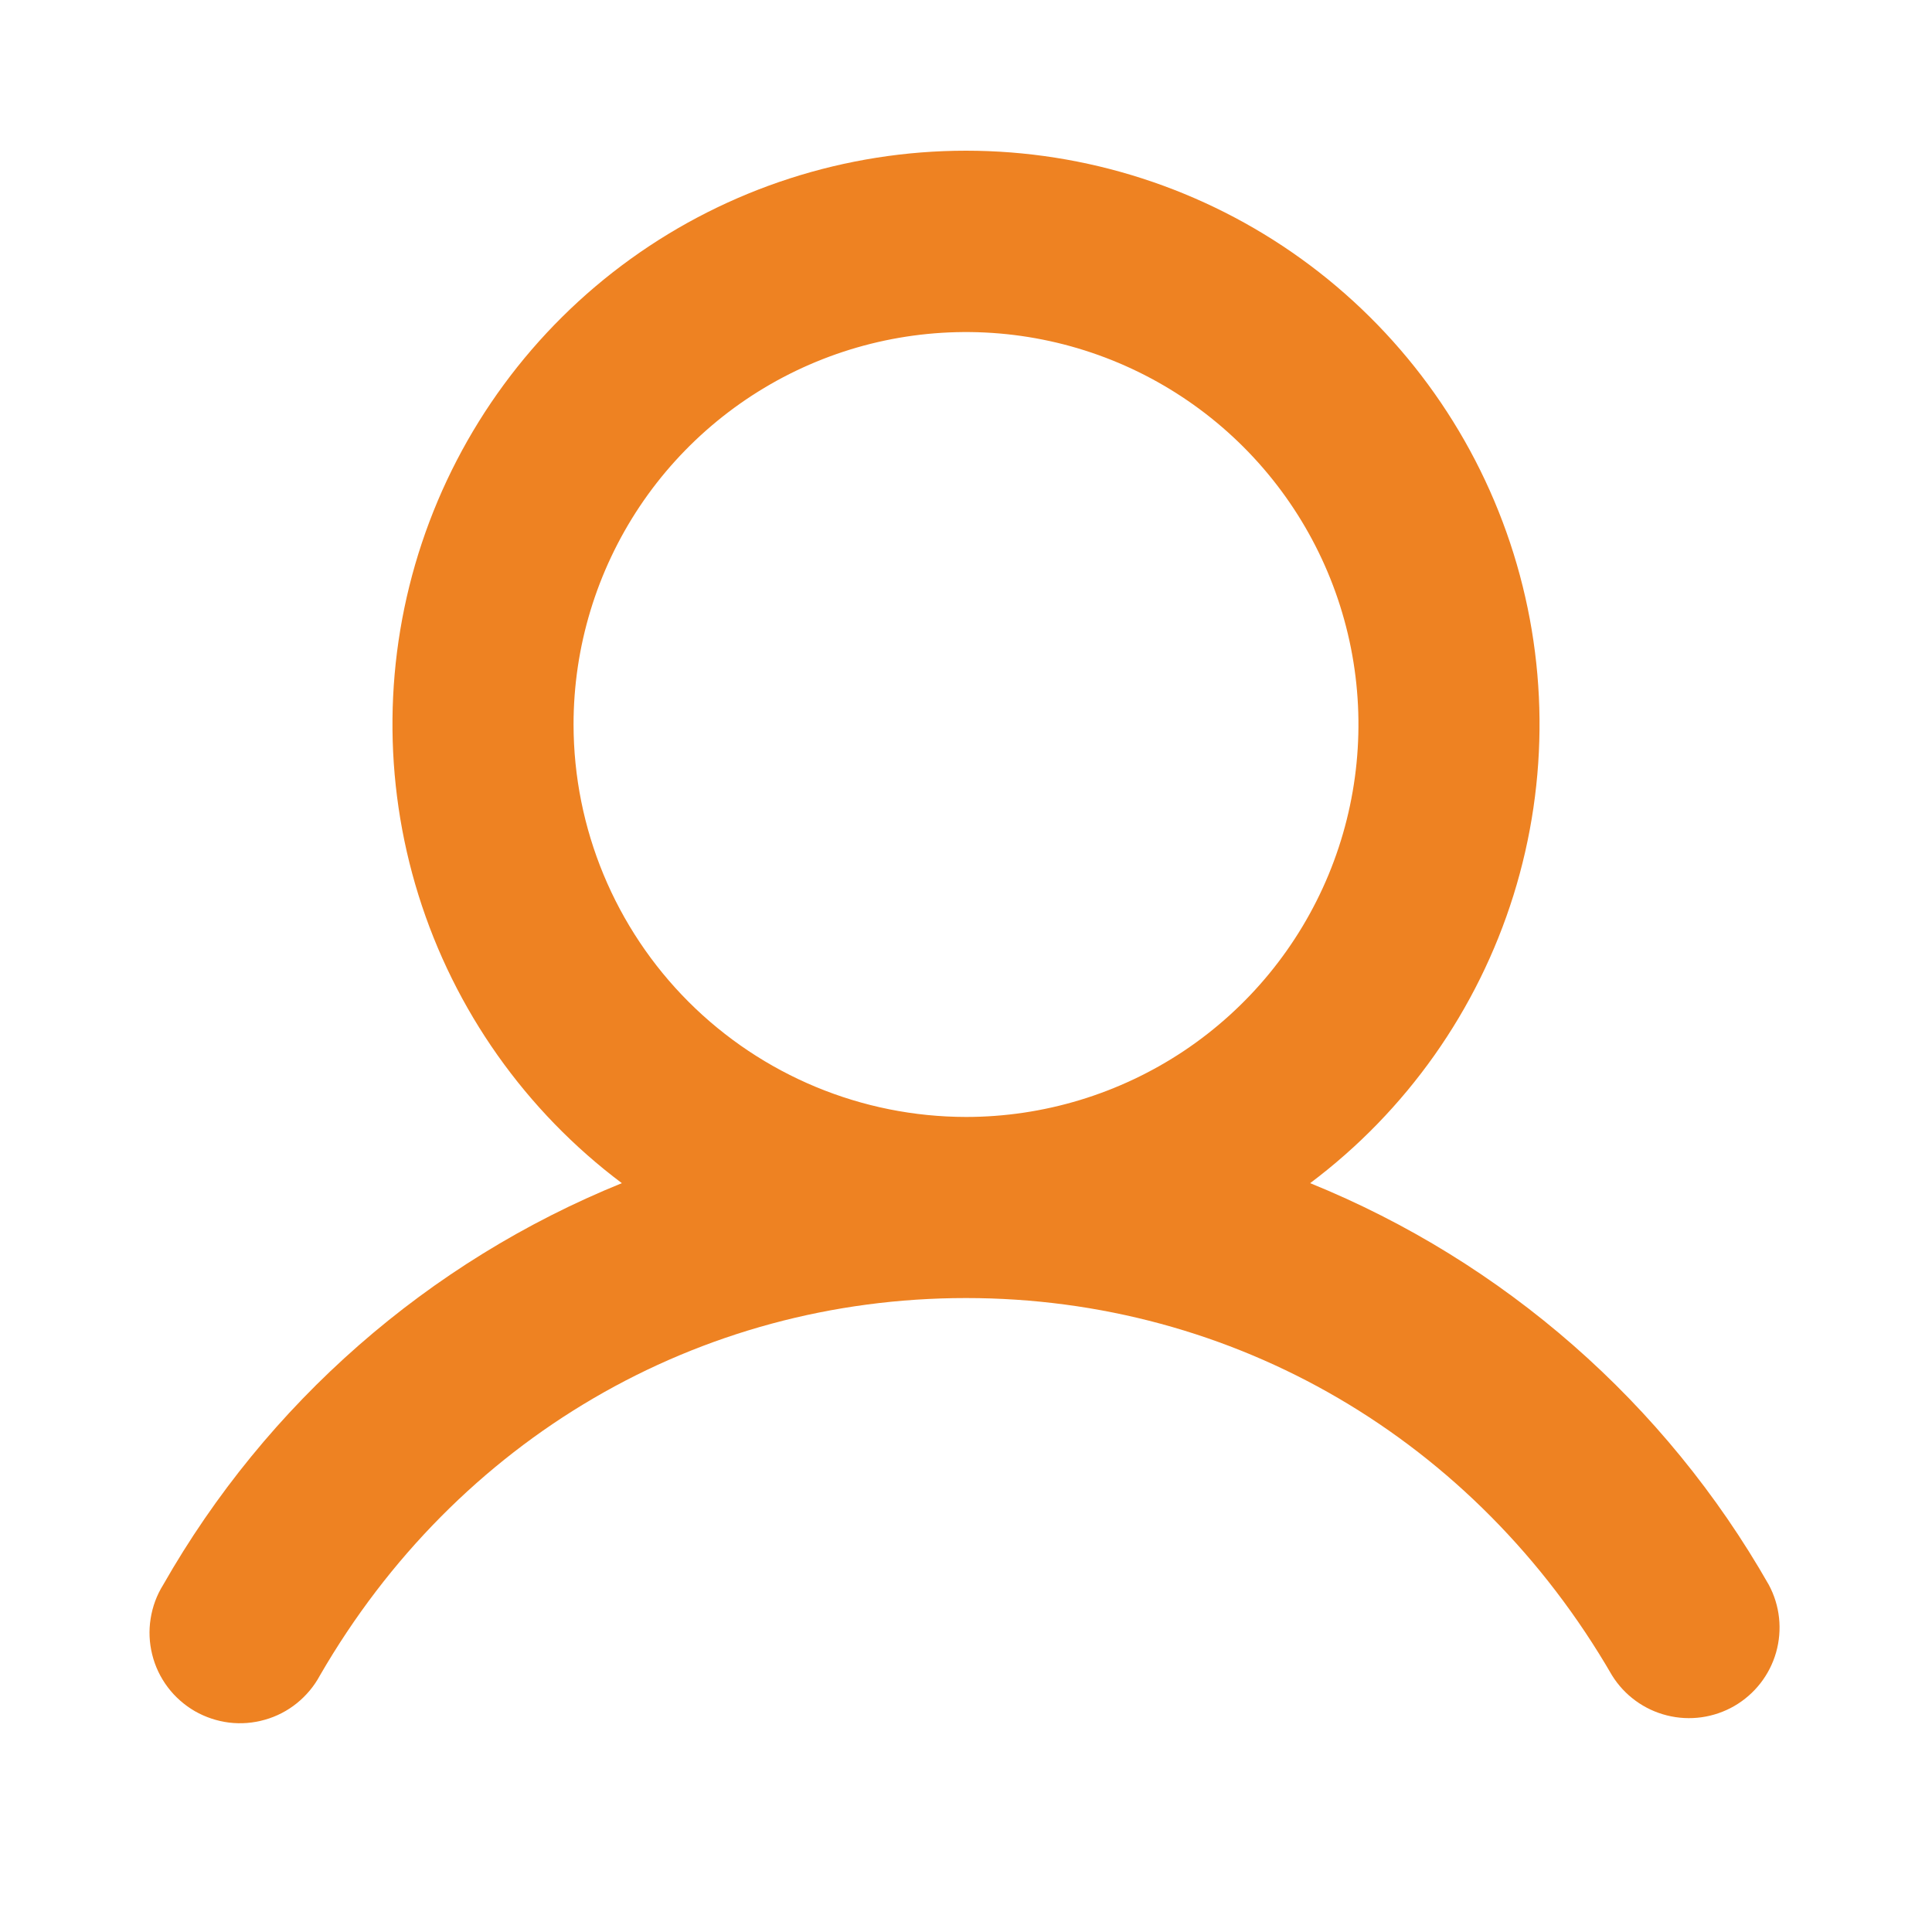 <svg width="30" height="30" viewBox="0 0 30 30" fill="none" xmlns="http://www.w3.org/2000/svg">
<path d="M27.466 24.609C25.86 21.79 23.351 19.592 20.344 18.372C21.839 17.25 22.944 15.686 23.501 13.902C24.058 12.118 24.04 10.203 23.449 8.43C22.858 6.657 21.724 5.114 20.208 4.021C18.691 2.928 16.869 2.34 15 2.34C13.131 2.34 11.309 2.928 9.792 4.021C8.276 5.114 7.142 6.657 6.551 8.43C5.96 10.203 5.942 12.118 6.499 13.902C7.056 15.686 8.161 17.25 9.656 18.372C6.649 19.592 4.14 21.79 2.534 24.609C2.434 24.769 2.368 24.948 2.339 25.134C2.309 25.32 2.318 25.511 2.364 25.694C2.409 25.876 2.491 26.048 2.605 26.199C2.718 26.349 2.861 26.475 3.024 26.57C3.188 26.664 3.368 26.724 3.555 26.748C3.742 26.771 3.932 26.756 4.113 26.704C4.295 26.653 4.464 26.565 4.61 26.447C4.757 26.328 4.879 26.182 4.968 26.016C7.091 22.345 10.841 20.156 15 20.156C19.159 20.156 22.909 22.346 25.032 26.016C25.225 26.326 25.531 26.549 25.885 26.637C26.239 26.726 26.614 26.673 26.93 26.491C27.246 26.308 27.479 26.01 27.579 25.659C27.679 25.307 27.639 24.931 27.466 24.609ZM8.906 11.25C8.906 10.045 9.264 8.867 9.933 7.864C10.603 6.862 11.555 6.081 12.668 5.62C13.781 5.159 15.007 5.038 16.189 5.273C17.371 5.508 18.457 6.089 19.309 6.941C20.161 7.793 20.742 8.879 20.977 10.061C21.212 11.243 21.091 12.469 20.63 13.582C20.169 14.695 19.388 15.647 18.386 16.317C17.383 16.986 16.205 17.344 15 17.344C13.384 17.342 11.836 16.699 10.693 15.557C9.551 14.415 8.908 12.866 8.906 11.25Z" fill="#EE8222"/>
</svg>
